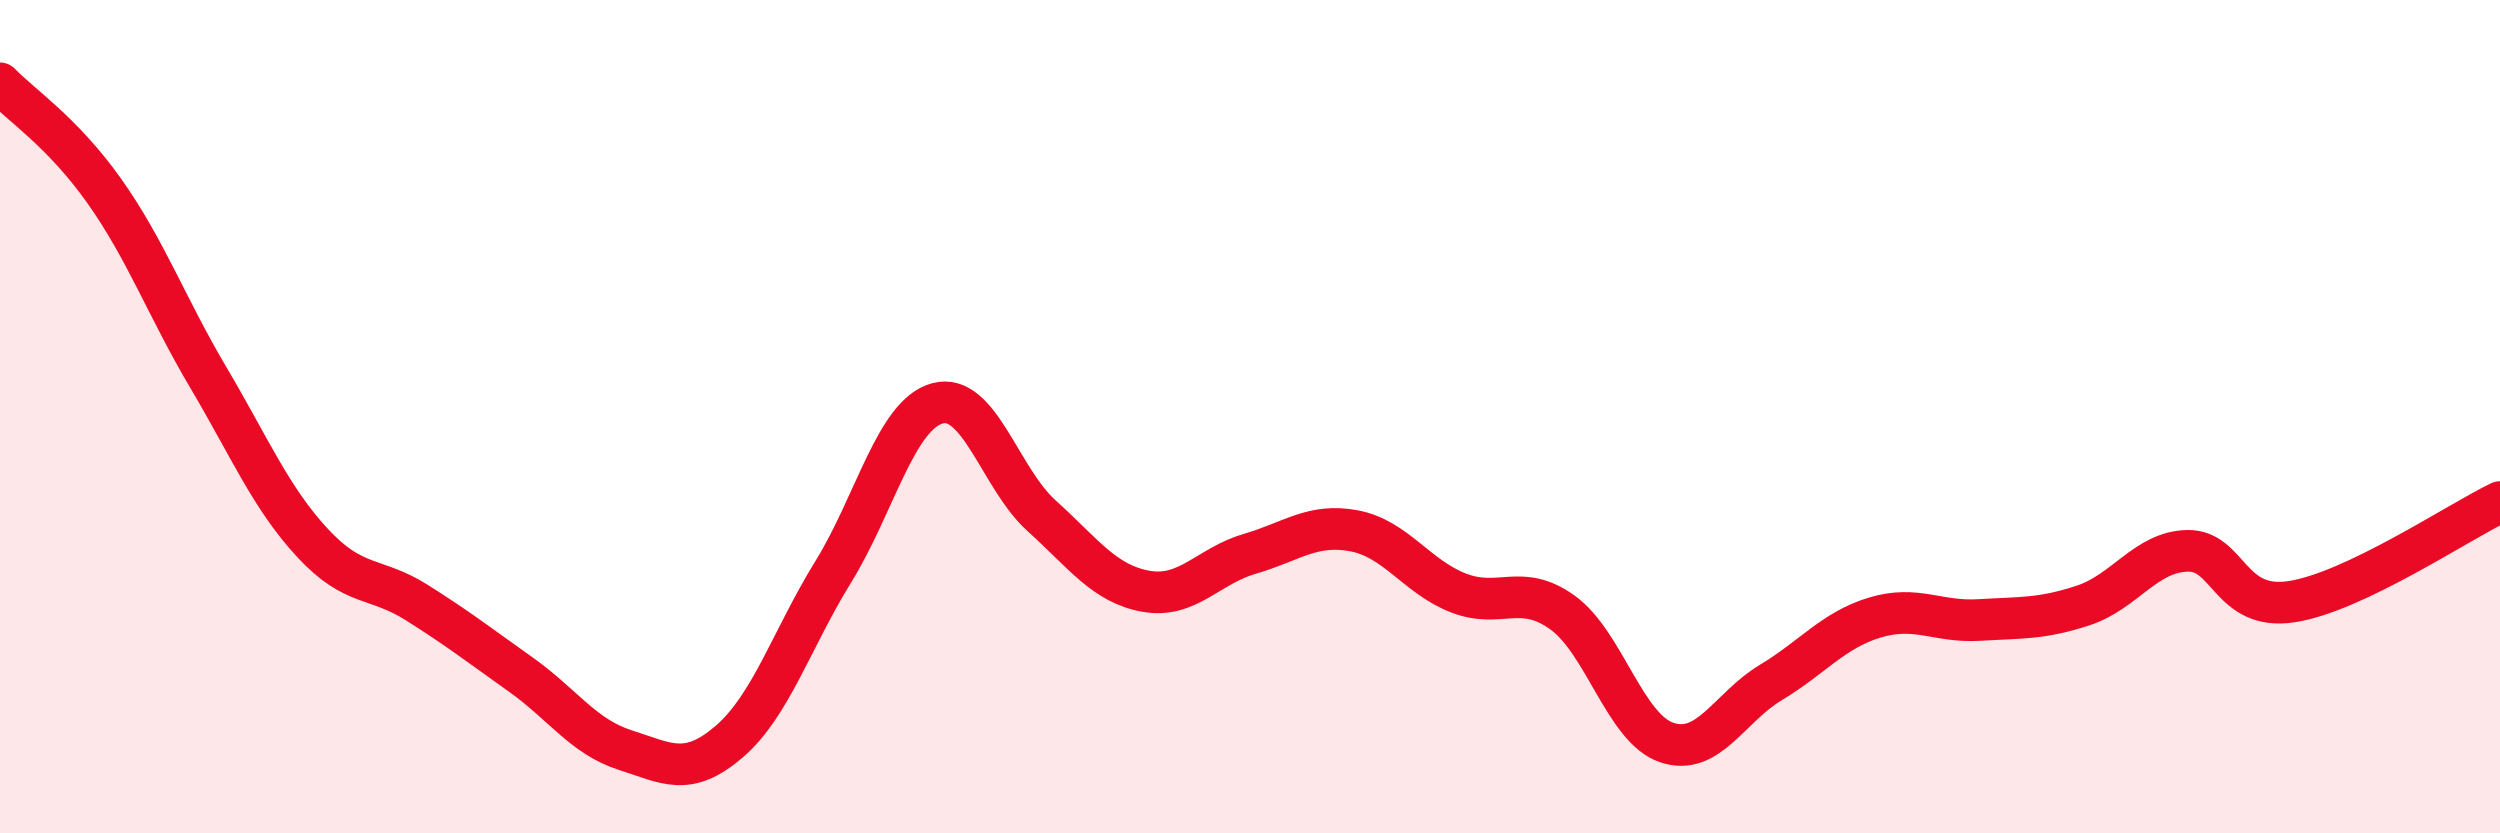 
    <svg width="60" height="20" viewBox="0 0 60 20" xmlns="http://www.w3.org/2000/svg">
      <path
        d="M 0,2 C 0.5,2.52 1.5,3.17 2.5,4.58 C 3.5,5.99 4,7.37 5,9.06 C 6,10.75 6.5,11.95 7.5,13.03 C 8.5,14.11 9,13.83 10,14.46 C 11,15.09 11.5,15.48 12.5,16.19 C 13.5,16.9 14,17.68 15,18 C 16,18.32 16.5,18.66 17.5,17.8 C 18.5,16.94 19,15.34 20,13.72 C 21,12.1 21.5,9.95 22.5,9.68 C 23.5,9.41 24,11.48 25,12.38 C 26,13.28 26.5,14.01 27.5,14.19 C 28.5,14.37 29,13.58 30,13.29 C 31,13 31.5,12.55 32.5,12.74 C 33.5,12.93 34,13.84 35,14.23 C 36,14.62 36.5,13.98 37.5,14.7 C 38.5,15.42 39,17.48 40,17.82 C 41,18.16 41.5,16.98 42.5,16.38 C 43.5,15.78 44,15.12 45,14.82 C 46,14.52 46.5,14.94 47.5,14.88 C 48.5,14.82 49,14.86 50,14.53 C 51,14.2 51.5,13.24 52.5,13.22 C 53.5,13.2 53.5,14.67 55,14.44 C 56.5,14.21 59,12.53 60,12.05L60 20L0 20Z"
        fill="#EB0A25"
        opacity="0.1"
        stroke-linecap="round"
        stroke-linejoin="round"
      />
      <path
        d="M 0,2 C 0.5,2.52 1.5,3.17 2.5,4.58 C 3.5,5.99 4,7.37 5,9.06 C 6,10.75 6.5,11.95 7.5,13.03 C 8.5,14.11 9,13.83 10,14.46 C 11,15.09 11.5,15.48 12.5,16.19 C 13.5,16.9 14,17.68 15,18 C 16,18.32 16.5,18.66 17.5,17.8 C 18.5,16.94 19,15.34 20,13.72 C 21,12.1 21.5,9.95 22.5,9.68 C 23.5,9.41 24,11.48 25,12.38 C 26,13.28 26.5,14.01 27.5,14.19 C 28.5,14.37 29,13.58 30,13.29 C 31,13 31.5,12.55 32.5,12.74 C 33.5,12.93 34,13.84 35,14.23 C 36,14.62 36.5,13.98 37.5,14.7 C 38.5,15.42 39,17.48 40,17.82 C 41,18.16 41.5,16.98 42.5,16.38 C 43.5,15.78 44,15.12 45,14.82 C 46,14.52 46.5,14.94 47.5,14.88 C 48.5,14.82 49,14.86 50,14.53 C 51,14.2 51.5,13.24 52.5,13.22 C 53.5,13.2 53.5,14.67 55,14.44 C 56.5,14.21 59,12.53 60,12.05"
        stroke="#EB0A25"
        stroke-width="1"
        fill="none"
        stroke-linecap="round"
        stroke-linejoin="round"
      />
    </svg>
  